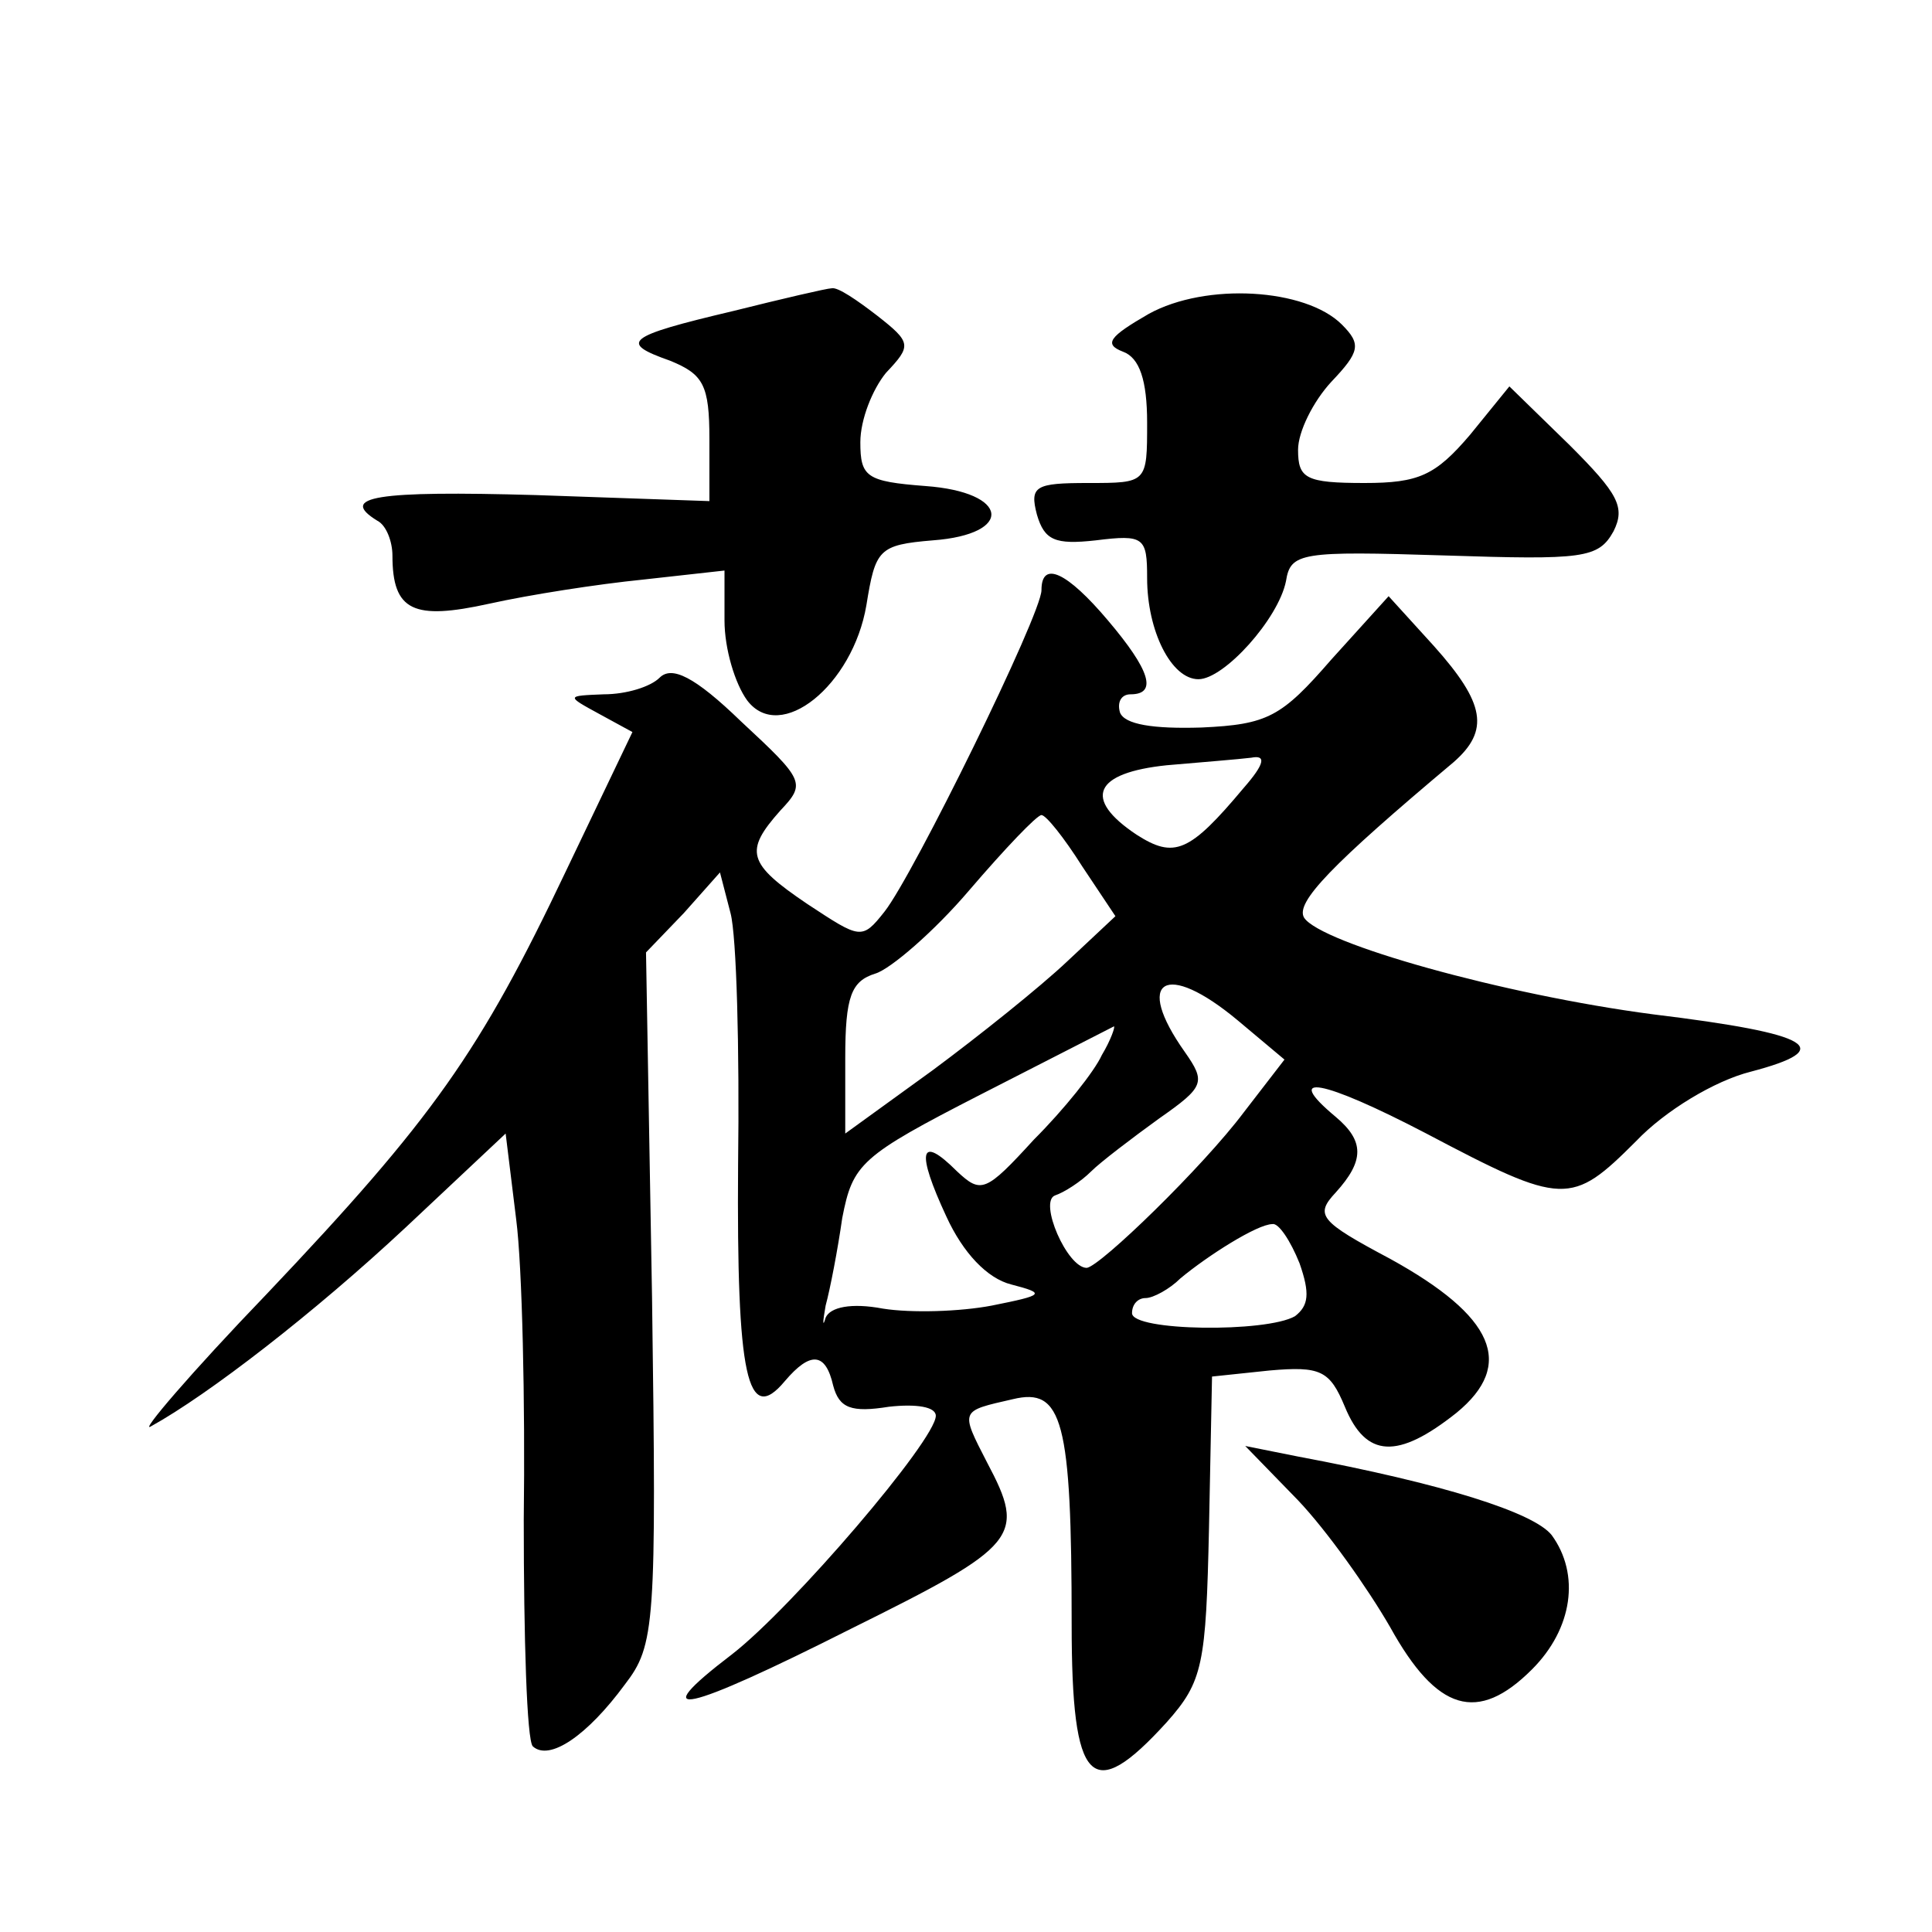 <?xml version="1.0" standalone="no"?>
<!DOCTYPE svg PUBLIC "-//W3C//DTD SVG 20010904//EN"
 "http://www.w3.org/TR/2001/REC-SVG-20010904/DTD/svg10.dtd">
<svg version="1.0" xmlns="http://www.w3.org/2000/svg"
 width="128pt" height="128pt" viewBox="0 0 128 128"
 preserveAspectRatio="xMidYMid meet">
<g transform="translate(0,128) scale(0.1,-0.1)"
fill="#0" stroke="none">
<path d="M486 1074 c-72 -17 -76 -21 -42 -33 22 -9 26 -16 26 -52 l0 -41 -115 4
c-106 3 -131 -1 -105 -17 6 -3 10 -14 10 -23 0 -37 14 -43 64 -32 27 6 72 13 102
16 l54 6 0 -33 c0 -19 7 -42 15 -53 22 -29 70 10 79 63 6 37 8 40 44 43 54 4 51
32 -5 36 -39 3 -43 6 -43 29 0 15 8 35 17 46 17 18 17 20 -6 38 -13 10 -26 19 -30
18 -3 0 -33 -7 -65 -15z M761 1072 c-26 -15 -30 -20 -17 -25 11 -4 16 -19 16 -47
0 -40 0 -40 -39 -40 -35 0 -39 -2 -34 -21 5 -17 12 -20 39 -17 32 4 34 2 34 -25
0 -35 16 -67 34 -67 17 0 53 40 58 65 3 19 10 20 105 17 92 -3 102 -2 112 16 8
16 3 25 -29 57 l-40 39 -26 -32 c-23 -27 -34 -32 -70 -32 -39 0 -44 3 -44 22 0
12 10 32 22 45 19 20 20 25 7 38 -24 24 -90 28 -128 7z M690 889 c0 -16 -85 -189
-104 -213 -15 -19 -16 -18 -51 5 -40 27 -42 35 -18 62 17 18 16 20 -26 59 -31 30
-46 37 -54 29 -6 -6 -22 -11 -37 -11 -25 -1 -25 -1 -3 -13 l22 -12 -44 -92 c-57
-120 -88 -164 -198 -280 -51 -53 -85 -93 -77 -88 38 21 108 75 169 132 l66 62 7
-57 c4 -31 6 -121 5 -199 0 -78 2 -146 6 -150 11 -10 36 7 61 41 20 26 21 39 18
256 l-4 229 25 26 24 27 7 -27 c4 -15 6 -90 5 -167 -1 -140 6 -173 31 -143 17 20
27 19 32 -3 4 -15 12 -18 37 -14 18 2 31 0 31 -6 0 -16 -95 -127 -135 -158 -59
-45 -32 -39 79 17 111 55 116 61 90 110 -18 35 -18 34 17 42 33 8 39 -14 39 -149
0 -107 13 -120 63 -65 24 27 26 38 28 129 l2 100 38 4 c34 3 40 0 50 -24 14 -34
35 -35 74 -4 39 32 25 64 -44 102 -47 25 -50 29 -36 44 19 21 19 34 0 50 -36 30
-9 25 60 -11 91 -48 96 -48 139 -5 19 20 52 40 76 46 57 15 42 25 -65 38 -99 13
-220 47 -231 64 -6 10 18 35 99 103 24 21 21 39 -13 77 l-30 33 -38 -42 c-33 -38
-42 -43 -86 -45 -32 -1 -51 2 -54 10 -2 7 1 12 7 12 18 0 13 16 -15 49 -27 32 -44
40 -44 20z m134 -131 c-36 -43 -46 -47 -71 -31 -36 24 -28 41 20 46 23 2 48 4 56
5 10 2 9 -4 -5 -20z m-107 -52 l22 -33 -32 -30 c-18 -17 -58 -49 -89 -72 l-58 -42
0 50 c0 41 4 51 20 56 10 3 39 28 62 55 24 28 45 50 48 50 3 0 15 -15 27 -34z m103
-102 l31 -26 -27 -35 c-27 -36 -95 -102 -104 -103 -13 0 -32 44 -21 48 6 2 17 9
24 16 6 6 27 22 45 35 30 21 31 24 17 44 -34 48 -13 61 35 21z m-90 -23 c-5 -11
-25 -36 -45 -56 -32 -35 -35 -36 -51 -21 -25 25 -27 13 -7 -30 11 -24 27 -41 43
-45 23 -6 22 -7 -13 -14 -21 -4 -53 -5 -72 -2 -21 4 -35 1 -38 -6 -2 -7 -2 -3 0
8 3 11 8 37 11 58 7 36 12 41 92 82 47 24 86 44 88 45 1 0 -2 -9 -8 -19z m131 -138
c7 -20 6 -28 -3 -35 -19 -11 -108 -10 -108 2 0 6 4 10 9 10 5 0 16 6 23 13 18 15
51 36 61 36 4 1 12 -11 18 -26z M860 286 c19 -20 46 -58 61 -84 31 -56 58 -64 94
-28 27 27 32 63 13 89 -12 15 -72 34 -168 52 l-35 7 35 -36z"/>
</g>
</svg>
